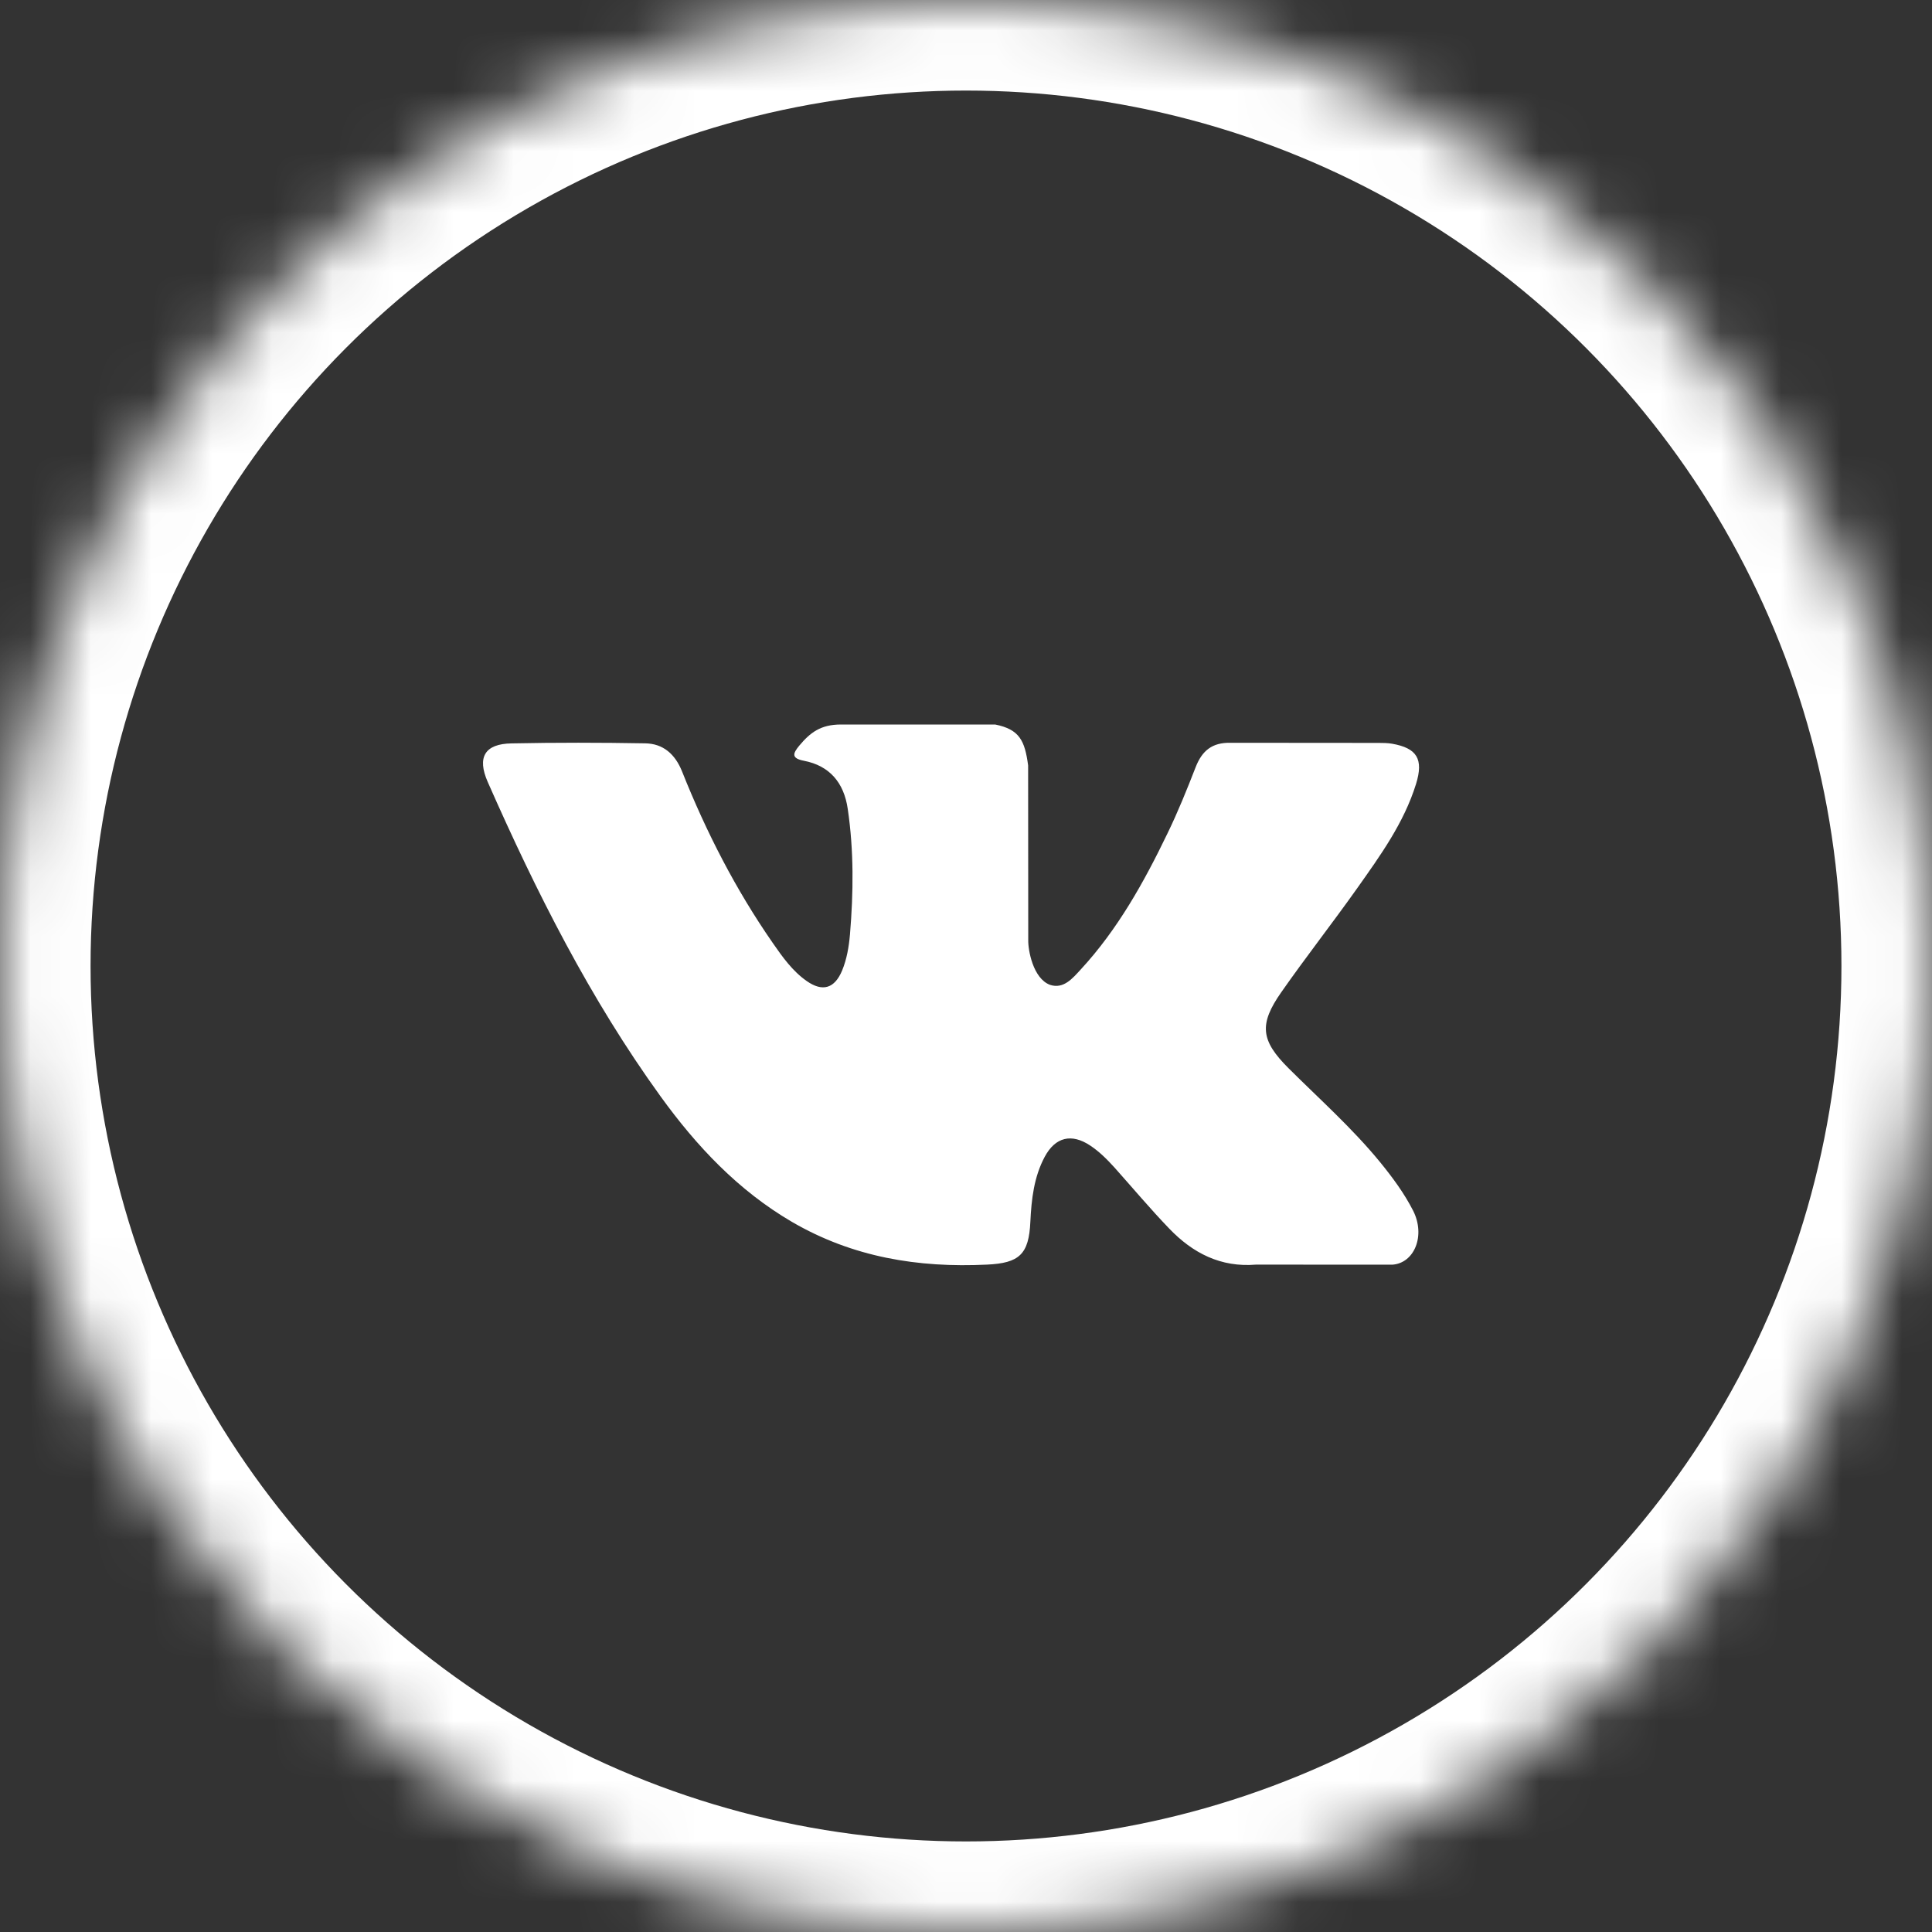 <?xml version="1.0" encoding="UTF-8"?>
<svg width="32px" height="32px" viewBox="0 0 32 32" version="1.1" xmlns="http://www.w3.org/2000/svg" xmlns:xlink="http://www.w3.org/1999/xlink">
    <rect x="0" y="0" width="32" height="32" fill="#333333" stroke="none"/>
    <!-- Generator: sketchtool 41.2 (35397) - http://www.bohemiancoding.com/sketch -->
    <title>7CEC6B60-D1EF-48C8-8A78-0489A9DCF3DD</title>
    <desc>Created with sketchtool.</desc>
    <defs>
        <circle id="path-1" cx="16" cy="16" r="16"></circle>
        <mask id="mask-2" maskContentUnits="userSpaceOnUse" maskUnits="objectBoundingBox" x="0" y="0" width="32" height="32" fill="white">
            <use xlink:href="#path-1"></use>
        </mask>
    </defs>
    <g id="Final-Design" stroke="none" stroke-width="1" fill="none" fill-rule="evenodd">
        <g id="2.-Clinic" transform="translate(-1498, -5335)">
            <g id="Icon/Social/i_vk" transform="translate(1498, 5335)">
                <g>
                    <use id="Oval-4-Copy" stroke="#FFFFFF" mask="url(#mask-2)" stroke-width="3" xlink:href="#path-1"></use>
                    <path d="M21.343,17.694 C21.858,18.207 22.401,18.689 22.862,19.253 C23.066,19.504 23.258,19.763 23.406,20.053 C23.615,20.467 23.426,20.922 23.062,20.947 L20.804,20.946 C20.221,20.995 19.756,20.756 19.366,20.349 C19.053,20.024 18.763,19.678 18.463,19.342 C18.339,19.205 18.21,19.075 18.056,18.973 C17.748,18.769 17.48,18.832 17.304,19.16 C17.125,19.494 17.084,19.863 17.066,20.235 C17.042,20.778 16.881,20.921 16.347,20.946 C15.205,21.001 14.122,20.824 13.115,20.237 C12.228,19.718 11.539,18.987 10.94,18.158 C9.774,16.545 8.881,14.773 8.078,12.951 C7.898,12.541 8.03,12.32 8.473,12.313 C9.21,12.298 9.947,12.299 10.685,12.312 C10.984,12.316 11.183,12.491 11.298,12.78 C11.697,13.781 12.185,14.733 12.797,15.615 C12.96,15.85 13.126,16.085 13.363,16.25 C13.625,16.433 13.824,16.372 13.948,16.075 C14.026,15.886 14.06,15.682 14.078,15.48 C14.136,14.784 14.144,14.09 14.041,13.396 C13.978,12.963 13.74,12.683 13.317,12.601 C13.101,12.56 13.133,12.478 13.237,12.352 C13.419,12.135 13.59,12 13.93,12 L16.483,12 C16.885,12.081 16.974,12.265 17.029,12.678 L17.031,15.572 C17.027,15.732 17.109,16.206 17.391,16.312 C17.617,16.387 17.766,16.203 17.901,16.057 C18.512,15.395 18.948,14.612 19.338,13.802 C19.511,13.446 19.66,13.076 19.804,12.706 C19.911,12.432 20.078,12.297 20.381,12.303 L22.838,12.305 C22.91,12.305 22.984,12.306 23.055,12.318 C23.469,12.39 23.582,12.572 23.454,12.985 C23.253,13.632 22.861,14.172 22.478,14.714 C22.068,15.292 21.63,15.851 21.223,16.433 C20.85,16.965 20.88,17.233 21.343,17.694 L21.343,17.694 Z" id="XMLID_807_" fill="#FFFFFF"></path>
                </g>
            </g>
        </g>
    </g>
</svg>